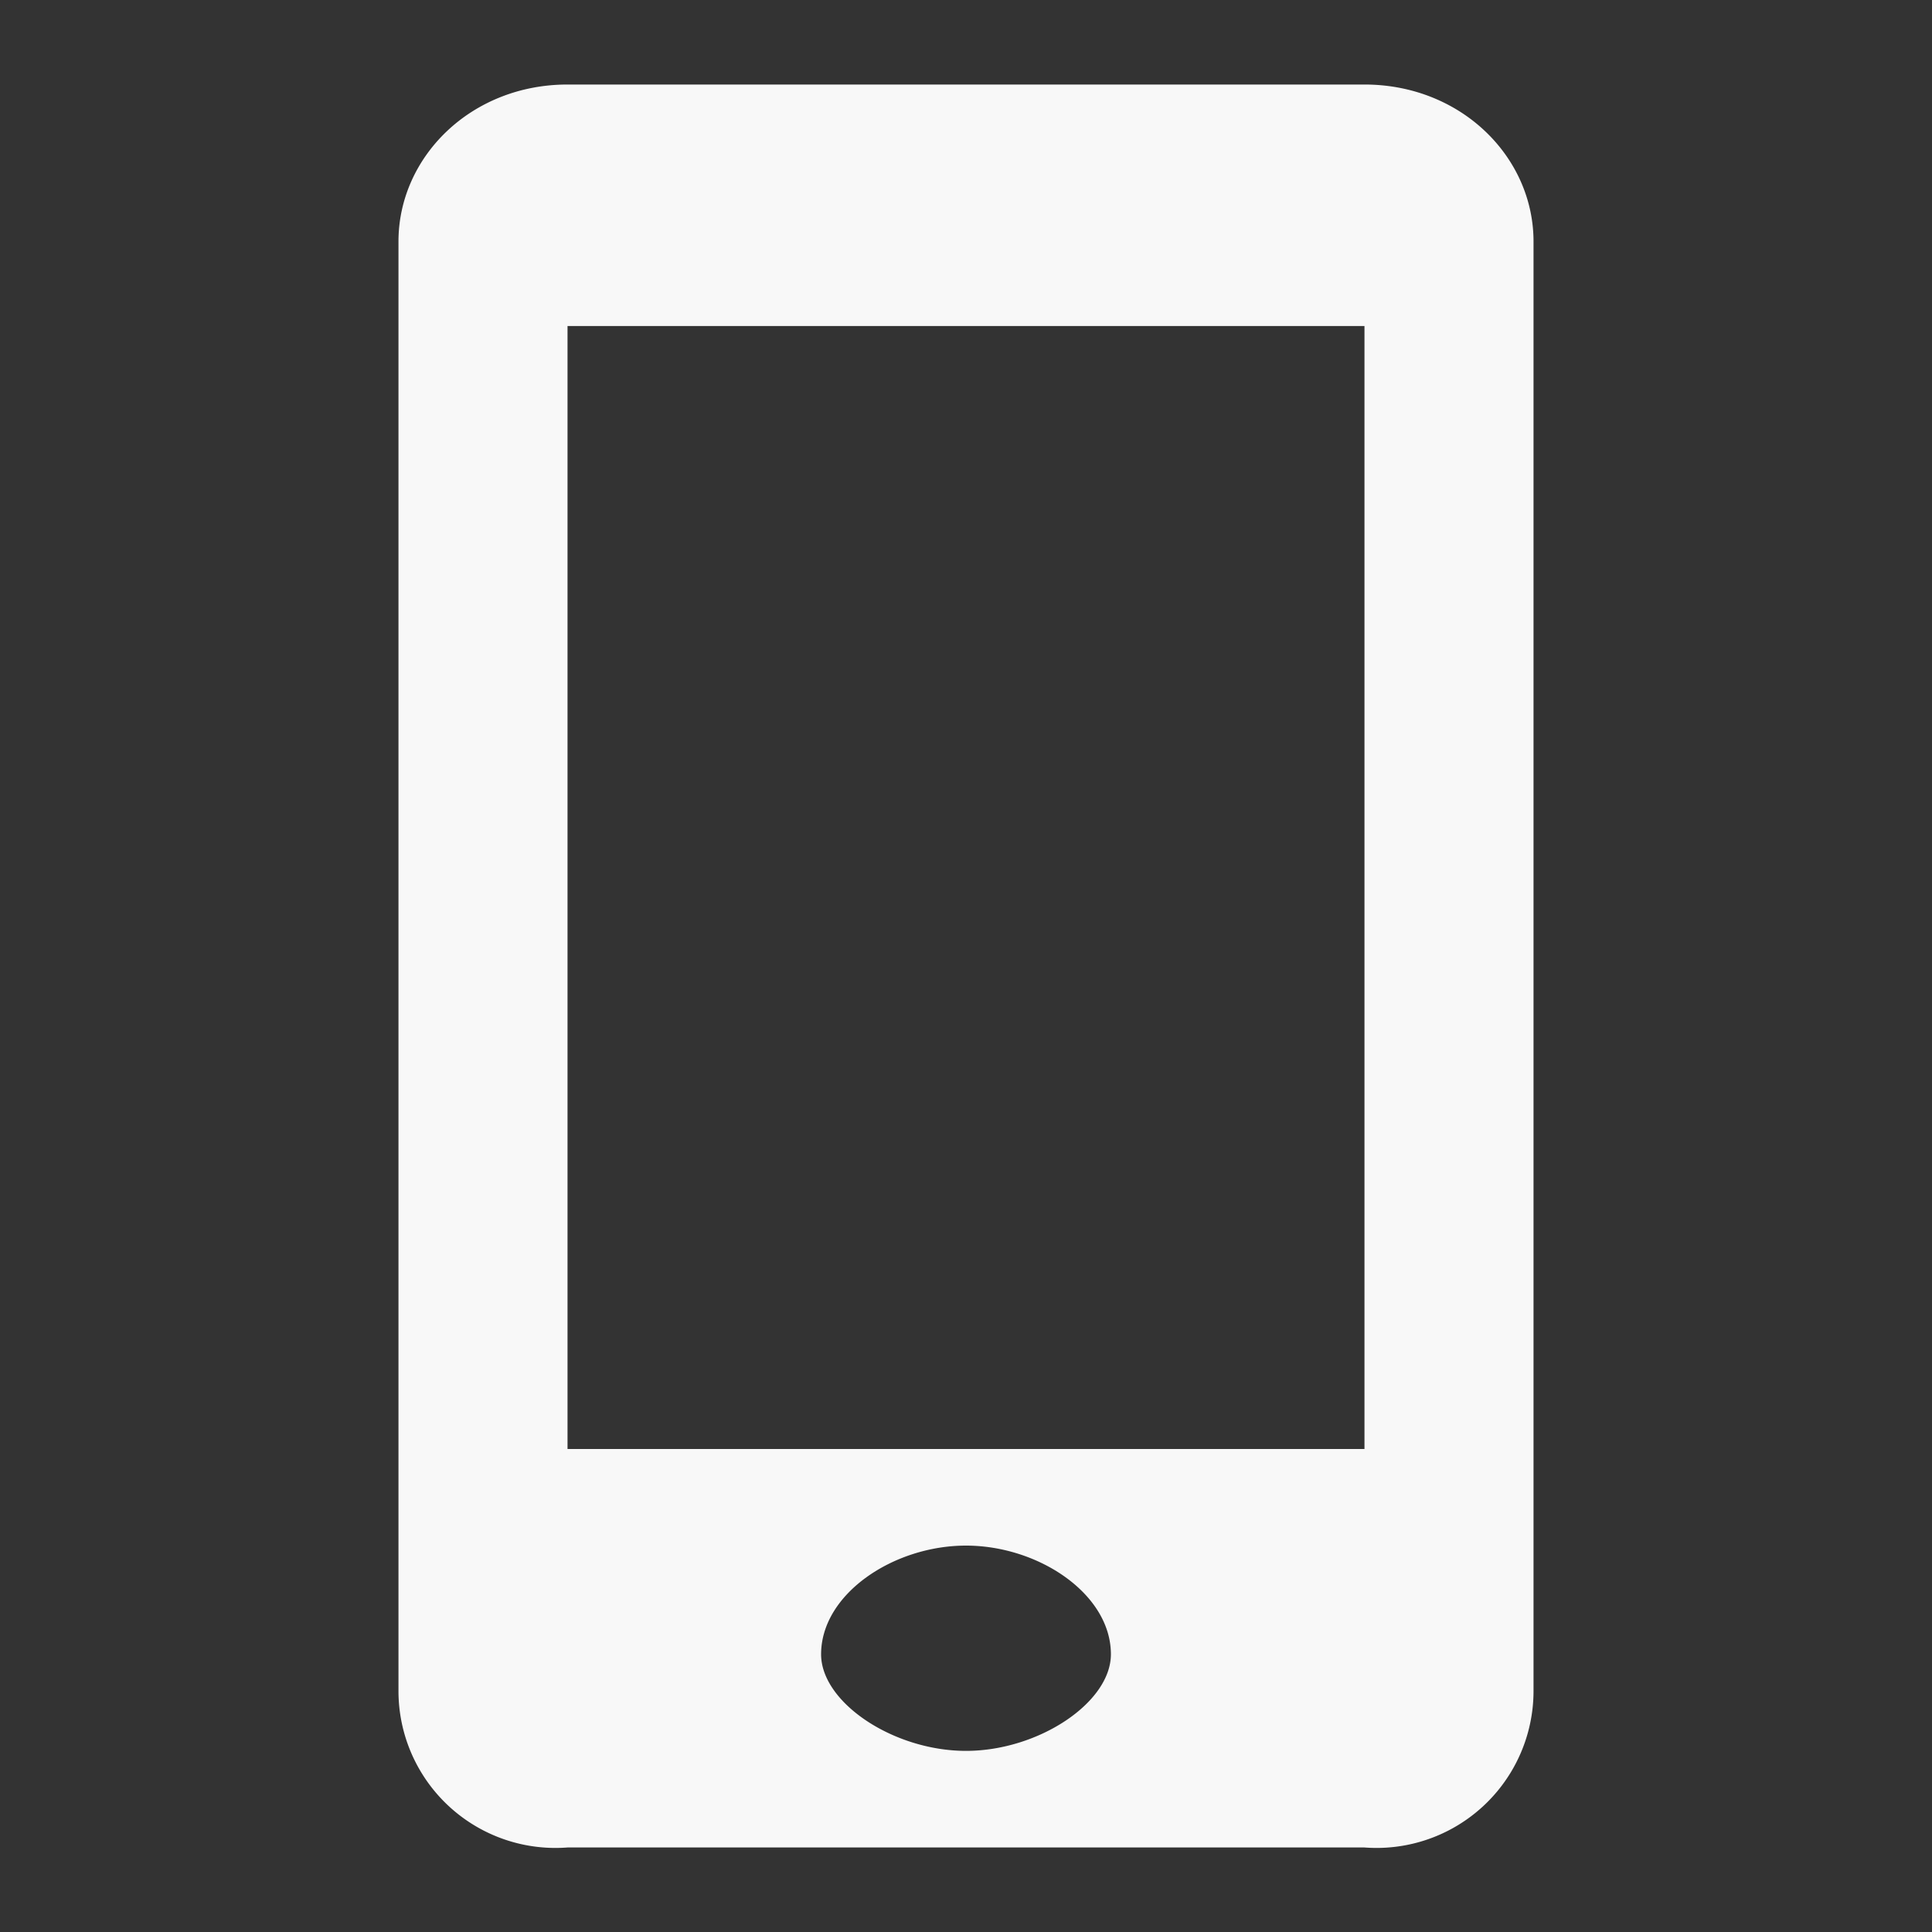 <svg xmlns="http://www.w3.org/2000/svg" width="16" height="16"><rect width="100%" height="100%" fill="#333333" stroke="none"/><path fill="#f8f8f8" d="M4.7 12h6.6V2.7H4.7V12ZM4.7.7h6.6c.8 0 1.4.6 1.4 1.3v12a1.3 1.3 0 0 1-1.4 1.3H4.7A1.3 1.3 0 0 1 3.3 14V2c0-.7.6-1.3 1.4-1.3ZM8 14.5c.6 0 1.2-.4 1.2-.8 0-.5-.6-.9-1.2-.9s-1.2.4-1.2.9c0 .4.6.8 1.2.8Z"/></svg>